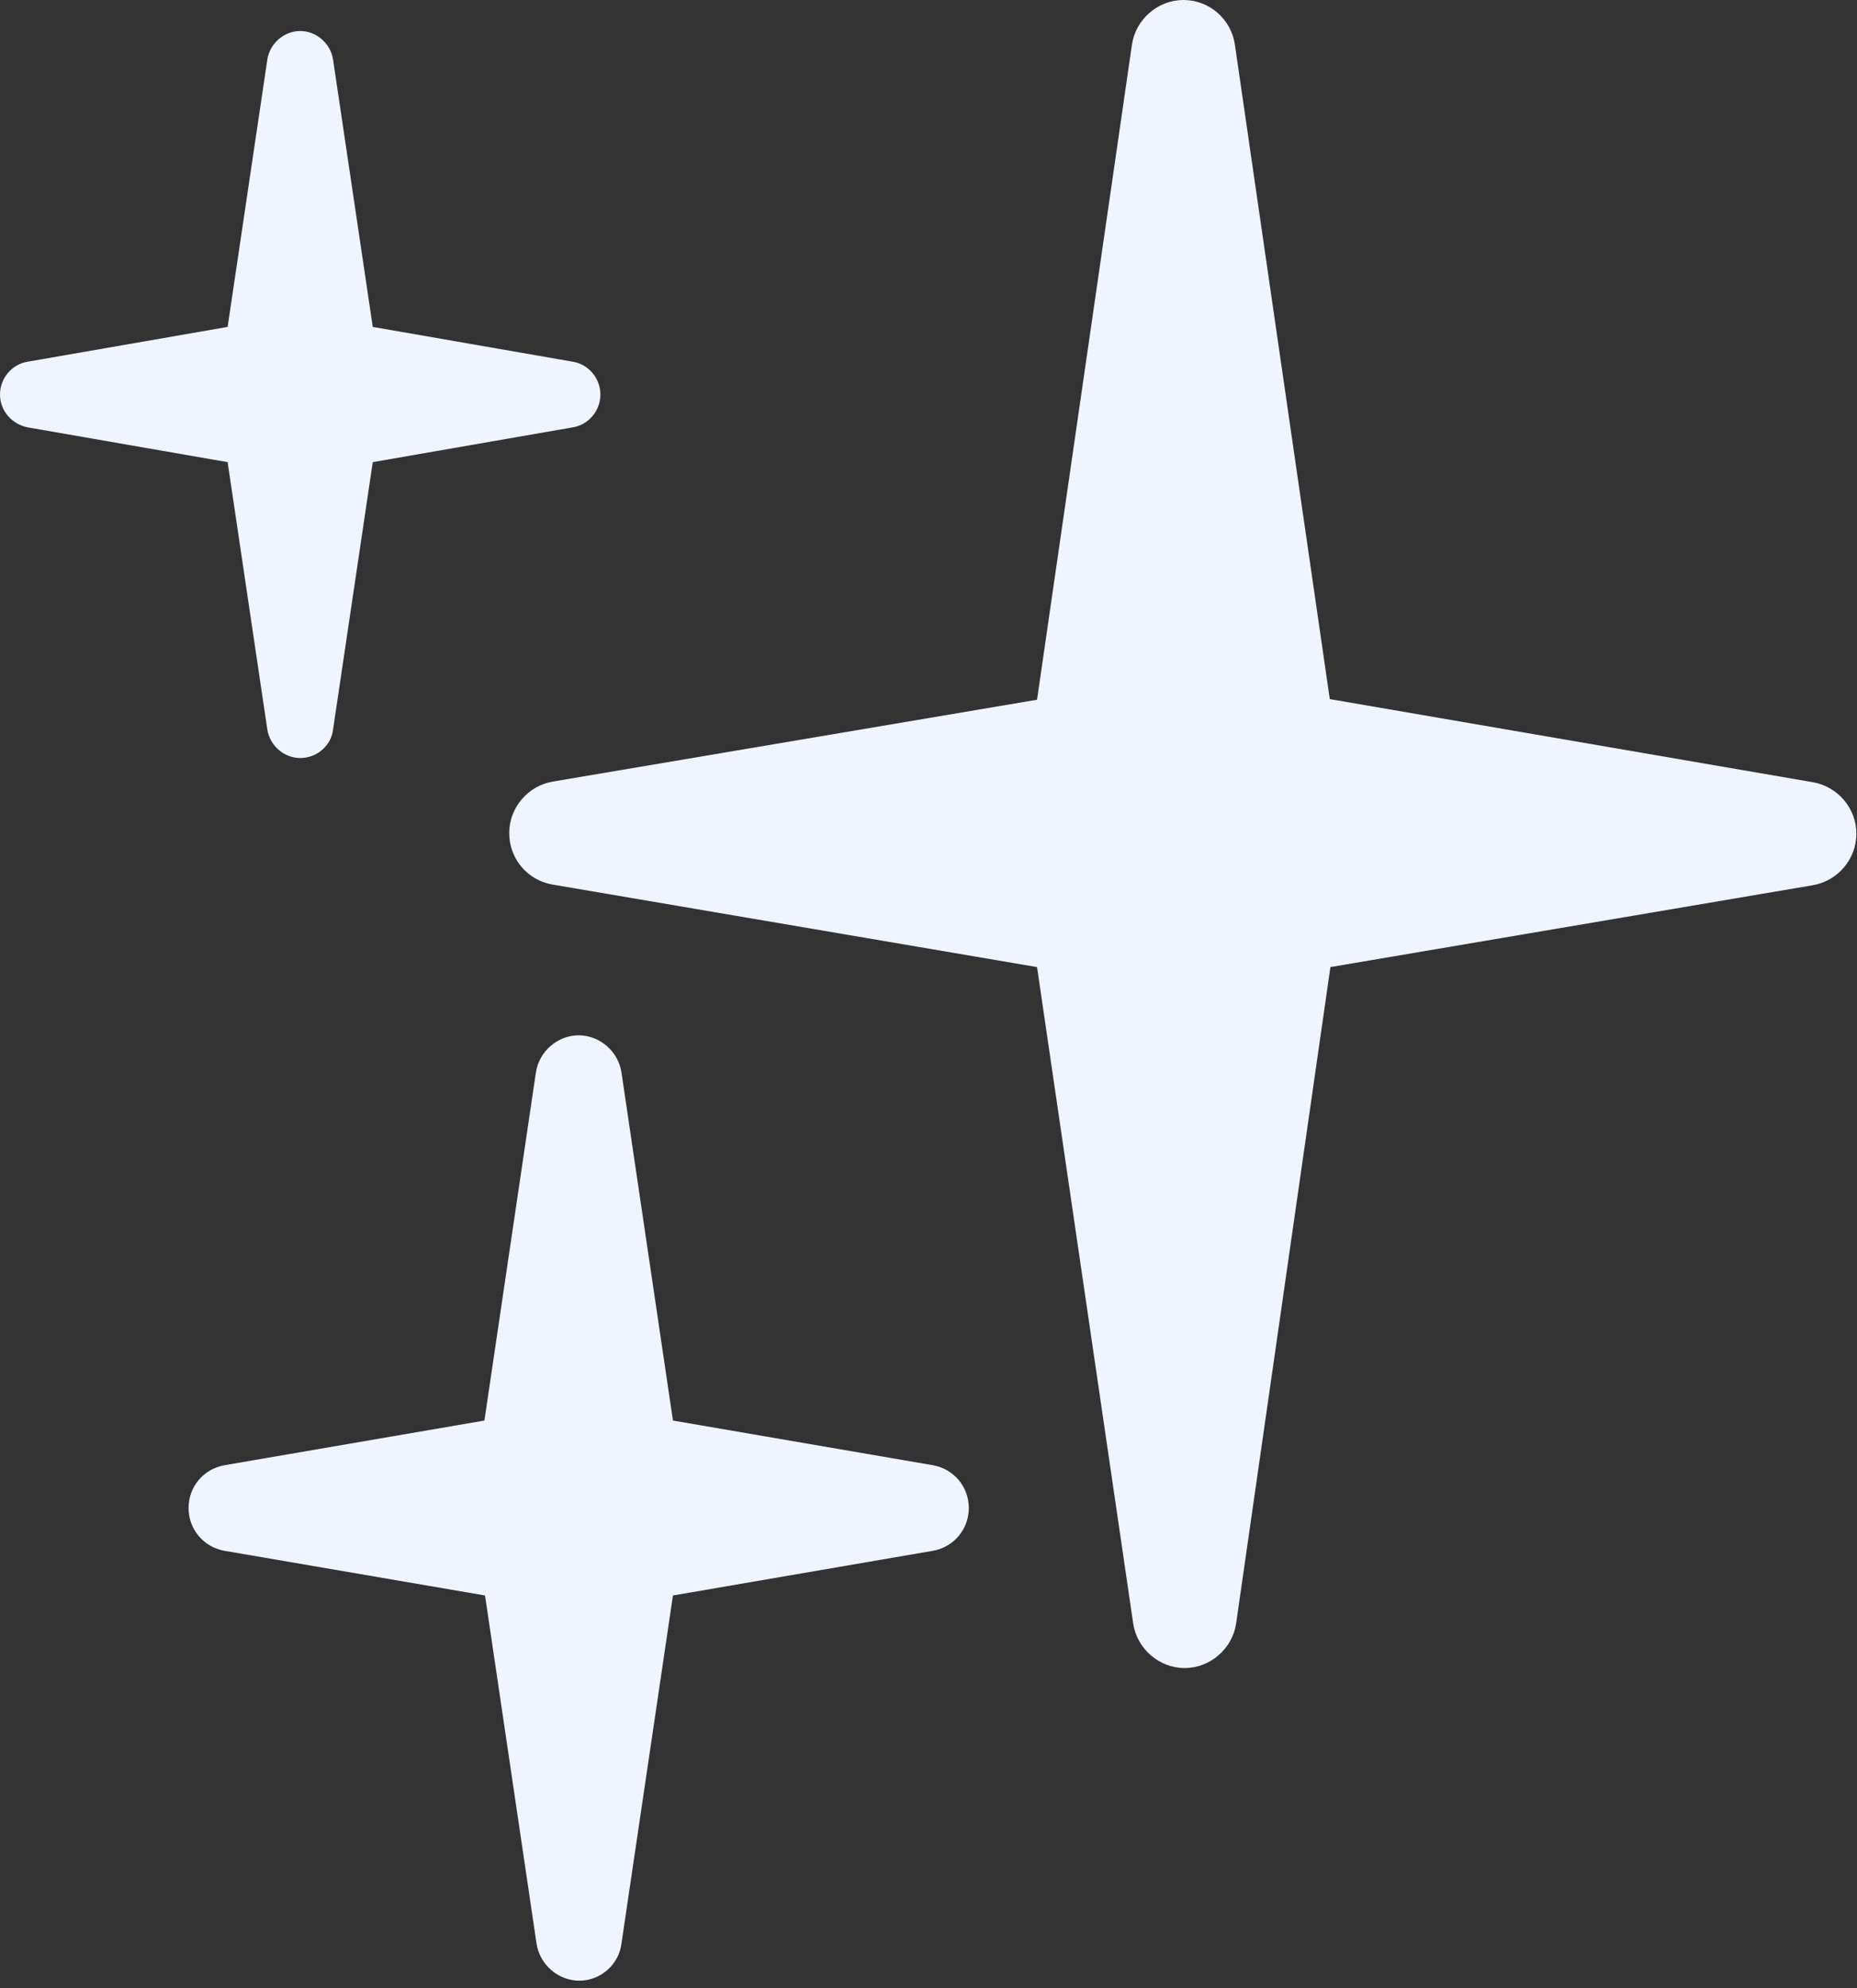 <?xml version="1.0" encoding="utf-8"?>
<!-- Generator: Adobe Illustrator 25.2.3, SVG Export Plug-In . SVG Version: 6.00 Build 0)  -->
<svg version="1.1" id="Layer_1" xmlns="http://www.w3.org/2000/svg" xmlns:xlink="http://www.w3.org/1999/xlink" x="0px" y="0px"
	 viewBox="0 0 299.4 320.5" style="enable-background:new 0 0 299.4 320.5;" xml:space="preserve">
<rect x="0" y="0" width="299.4" height="320.5" fill="#333333" stroke="none"/>
<style type="text/css">
	.st0{display:none;}
	.st1{display:inline;fill:#eff4ff;}
	.st2{fill:#eff4ff;}
</style>
<g id="Layer_3" class="st0">
	<path class="st1" d="M148.4,256l-53.8-9.3l-10.5-70.6c-0.2-1.2-1.2-2-2.4-2c-1.2,0-2.2,0.9-2.4,2l-10.5,70.5L15.1,256
		c-1.1,0.2-2,1.2-2,2.3c0,1.1,0.8,2.1,2,2.3l53.8,9.3l10.5,70.5c0.2,1.2,1.2,2,2.4,2c1.2,0,2.2-0.9,2.4-2L94.6,270l53.8-9.3
		c1.1-0.2,2-1.2,2-2.3C150.3,257.2,149.5,256.2,148.4,256z"/>
	<path class="st1" d="M3.5,49.7l17.8,3.1l4.9,33.2c0,0.1,0,0.1,0,0.1c0,0.1,0.1,0.2,0.1,0.4c0.1,0.2,0.1,0.3,0.2,0.4c0,0,0,0,0,0.1
		c0,0.1,0.1,0.1,0.1,0.1c0,0,0.1,0.1,0.1,0.1c0,0,0.1,0.1,0.1,0.1c0.1,0.1,0.1,0.1,0.2,0.2c0,0,0,0.1,0.1,0.1
		c0.1,0.1,0.2,0.1,0.3,0.2c0.2,0.1,0.3,0.1,0.5,0.2c0.1,0,0.1,0.1,0.2,0.1l0,0c0.1,0,0.2,0,0.3,0l0,0l0,0c0,0,0,0,0,0l0,0
		c0.1,0,0.2,0,0.3,0l0,0c0.1,0,0.1-0.1,0.2-0.1c0.2,0,0.3-0.1,0.5-0.2c0.1-0.1,0.2-0.1,0.3-0.2c0,0,0.1,0,0.1-0.1
		c0.1-0.1,0.1-0.1,0.2-0.2c0,0,0.1-0.1,0.1-0.1c0,0,0.1-0.1,0.1-0.1c0-0.1,0.1-0.1,0.1-0.1c0,0,0,0,0-0.1c0.1-0.1,0.1-0.3,0.2-0.4
		c0.1-0.1,0.1-0.2,0.1-0.4c0,0,0-0.1,0-0.1l4.9-33.2l15.2-2.6l9.9-1.7c0.4-0.1,0.7-0.2,1-0.5c0.1-0.1,0.1-0.1,0.2-0.1l0,0
		c0,0,0,0,0-0.1c0,0,0-0.1,0.1-0.1c0.2-0.2,0.2-0.4,0.4-0.6c0.1-0.2,0.3-0.3,0.3-0.5l0,0c0-0.1,0-0.3,0-0.4c0-0.1,0-0.3,0-0.4l0,0
		l0,0c0,0,0,0,0-0.1c0-0.2-0.1-0.3-0.2-0.5c-0.1-0.1-0.1-0.2-0.2-0.4c0,0,0,0,0,0c0,0,0,0-0.1-0.1c-0.1-0.1-0.1-0.2-0.2-0.2
		s-0.2-0.2-0.2-0.2c0,0,0-0.1-0.1-0.1c0,0,0,0,0,0c-0.1-0.1-0.2-0.1-0.4-0.2c-0.2-0.1-0.3-0.1-0.5-0.2c0,0,0,0-0.1,0l0,0l-25.1-4.4
		L31,6.2l0,0c0,0,0-0.1,0-0.1c0-0.2-0.1-0.3-0.2-0.5c-0.1-0.1-0.1-0.3-0.2-0.4c0,0,0,0,0,0c0-0.1-0.1-0.1-0.1-0.1
		c-0.1-0.1-0.1-0.1-0.2-0.2c-0.1-0.1-0.1-0.1-0.2-0.2c0,0-0.1-0.1-0.1-0.1c0,0,0,0,0,0c-0.1-0.1-0.3-0.1-0.4-0.2s-0.3-0.1-0.4-0.2
		c0,0-0.1,0-0.1,0l0,0l0,0l0,0c-0.1,0-0.2,0-0.4,0c-0.1,0-0.2,0-0.3,0l0,0l0,0l0,0c0,0-0.1,0-0.1,0c-0.2,0-0.3,0.1-0.4,0.2
		c-0.1,0.1-0.3,0.1-0.4,0.2c0,0,0,0,0,0c-0.1,0-0.1,0.1-0.1,0.1C27.1,4.8,27,4.9,27,4.9c-0.1,0.1-0.1,0.1-0.2,0.2
		c0,0-0.1,0.1-0.1,0.1c0,0,0,0,0,0c-0.1,0.1-0.1,0.2-0.2,0.4c-0.1,0.2-0.1,0.3-0.2,0.5c0,0,0,0.1,0,0.1l0,0l-4.9,33.2l-25.1,4.4l0,0
		c0,0,0,0-0.1,0C-4,43.9-4.2,44-4.3,44c-0.1,0.1-0.3,0.1-0.4,0.2c0,0,0,0,0,0c0,0,0,0-0.1,0.1c-0.1,0.1-0.2,0.1-0.2,0.2
		c-0.1,0.1-0.2,0.2-0.2,0.2c0,0-0.1,0-0.1,0.1l0,0c-0.1,0.1-0.1,0.2-0.2,0.4c-0.1,0.2-0.2,0.3-0.2,0.5c0,0,0,0,0,0.1l0,0l0,0
		c0,0.1,0,0.3,0,0.4c0,0.1,0,0.3,0,0.4l0,0c0,0.2,0.2,0.3,0.3,0.5c0.1,0.2,0.2,0.4,0.3,0.6c0.1,0.1,0.2,0.2,0.3,0.3
		c0.3,0.2,0.6,0.4,1,0.5l0,0l0,0l0,0L3.5,49.7z"/>
	<path class="st1" d="M319.5,129.7c0,2-1.4,3.7-3.4,4L219.9,150l-18.6,129.4c-0.3,2-2,3.5-4,3.5l0,0c-2,0-3.7-1.5-4-3.5L174.3,150
		l-96.6-16.5c-1.9-0.3-3.4-2-3.4-4c0-2,1.4-3.7,3.4-4l96.6-16.3l18.7-129c0.3-2,2-3.5,4-3.5l0,0c2,0,3.7,1.5,4,3.5l18.7,129
		l96.4,16.5C318.1,126.1,319.5,127.8,319.5,129.7z M291,129.8l-4.8-0.8L217.3,117c-2.8-0.5-5-2.7-5.4-5.6L197,9.1l-14.9,102.4
		c-0.4,2.8-2.6,5.1-5.4,5.6l-73.9,12.6l73.9,12.7c2.8,0.5,5,2.7,5.4,5.6l15,102.8l14.9-103.4c0-0.3,0.1-0.7,0.3-1
		c0.9-2.1,2.7-3.6,5-4l0,0L291,129.8z"/>
</g>
<g id="Layer_3_copy">
	<path class="st2" d="M93.4,319.3c-3.4,0-6.4-2.6-6.9-6l-8.3-56.1L36.2,250c-3.4-0.6-5.8-3.5-5.8-6.9s2.4-6.3,5.8-6.9l41.9-7.2
		l8.3-56.1c0.5-3.4,3.5-6,6.9-6c3.4,0,6.4,2.6,6.9,6l8.3,56.1l41.9,7.2c3.4,0.6,5.8,3.5,5.8,6.9s-2.4,6.3-5.8,6.9l-41.9,7.2
		l-8.3,56.1C99.8,316.7,96.8,319.3,93.4,319.3z"/>
	<path class="st2" d="M149.7,241.1l-45.5-7.9l-8.9-59.7c-0.1-1-1-1.7-2-1.7c-1,0-1.8,0.7-2,1.7l-8.9,59.7L37,241.1
		c-1,0.2-1.7,1-1.7,2s0.7,1.8,1.7,2l45.5,7.9l8.9,59.7c0.1,1,1,1.7,2,1.7c1,0,1.8-0.7,2-1.7l8.9-59.7l45.5-7.9c1-0.2,1.7-1,1.7-2
		C151.3,242.1,150.6,241.3,149.7,241.1z"/>
	<path class="st2" d="M191,268.9c-4.1,0-7.7-3.1-8.3-7.2l-15.5-105.8l-78.1-13.3c-4.1-0.7-7-4.2-7-8.3s3-7.6,7-8.3l78.1-13.2
		L182.5,7.2c0.6-4.1,4.2-7.2,8.3-7.2c4.2,0,7.7,3.1,8.3,7.2l15.3,105.5l77.9,13.4c4,0.7,7,4.2,7,8.3s-3,7.6-7,8.3l-77.8,13.2
		l-15.2,105.8C198.7,265.8,195.1,268.9,191,268.9L191,268.9z"/>
	<path class="st2" d="M294.4,134.4c0,1.7-1.2,3.1-2.9,3.4l-81.4,13.8l-15.8,109.4c-0.2,1.7-1.7,2.9-3.4,2.9l0,0
		c-1.7,0-3.1-1.2-3.4-2.9l-16-109.4l-81.7-13.9c-1.6-0.3-2.9-1.7-2.9-3.4c0-1.7,1.2-3.1,2.9-3.4l81.7-13.8L187.5,7.9
		c0.2-1.7,1.7-2.9,3.4-2.9l0,0c1.7,0,3.1,1.2,3.4,2.9L210,117l81.5,14C293.2,131.3,294.4,132.7,294.4,134.4z"/>
	<path class="st2" d="M48.4,122.2c-2.6,0-4.9-2-5.3-4.6l-6.4-43.1L4.5,68.9C1.9,68.4,0,66.2,0,63.6s1.9-4.9,4.5-5.3l32.2-5.6
		l6.4-43.1C43.5,7,45.8,5,48.4,5c2.6,0,4.9,2,5.3,4.6l6.4,43.1l32.2,5.6c2.6,0.4,4.5,2.7,4.5,5.3s-1.9,4.9-4.5,5.3l-32.2,5.6
		l-6.4,43.1C53.4,120.2,51.1,122.2,48.4,122.2z"/>
</g>
</svg>
